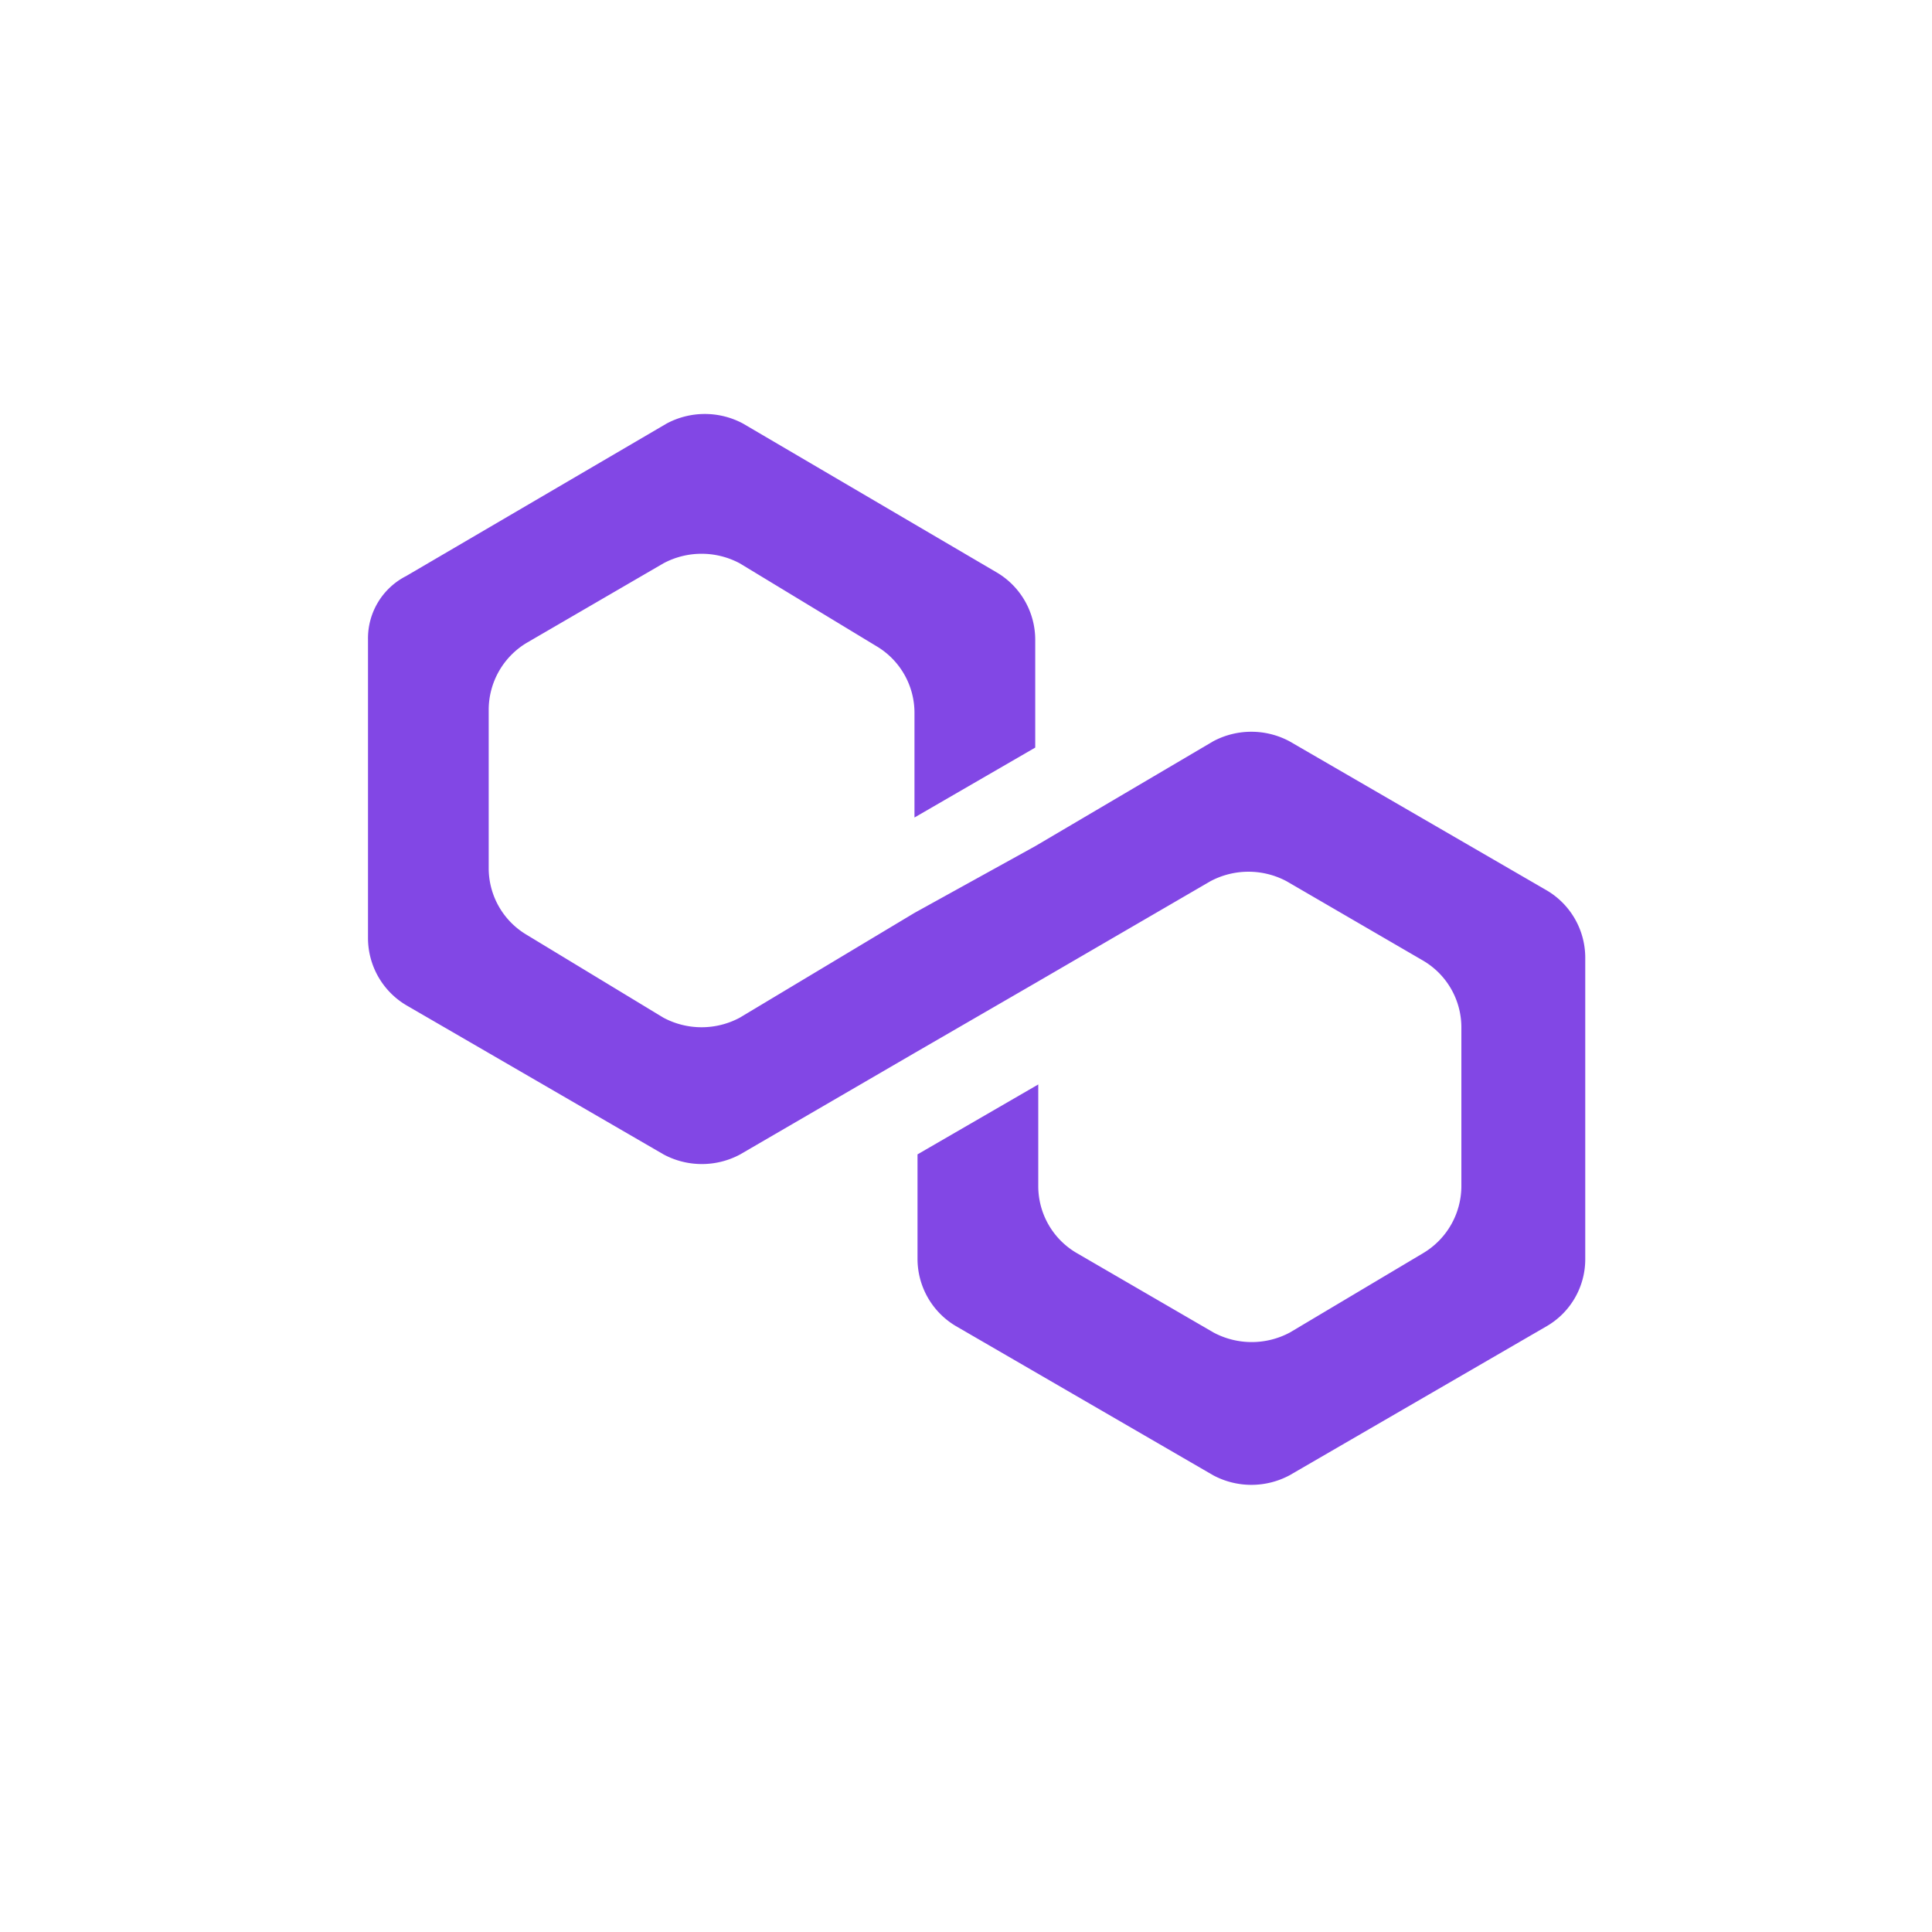 <svg xmlns="http://www.w3.org/2000/svg" width="42" height="42" viewBox="0 0 42 42">
  <g id="Group_743" data-name="Group 743" transform="translate(1846 -1365)">
    <circle id="Ellipse_97" data-name="Ellipse 97" cx="21" cy="21" r="21" transform="translate(-1846 1365)" fill="#8247e5" opacity="0"/>
    <g id="polygon-matic-logo" transform="translate(-1838 1374.1)">
      <path id="Path_10829" data-name="Path 10829" d="M20.032,7.015a1.76,1.76,0,0,0-1.658,0L14.506,9.294l-2.625,1.451-3.8,2.279a1.76,1.76,0,0,1-1.658,0l-2.97-1.8a1.684,1.684,0,0,1-.829-1.451V6.324a1.7,1.7,0,0,1,.829-1.451l2.97-1.727a1.76,1.76,0,0,1,1.658,0l2.97,1.8a1.684,1.684,0,0,1,.829,1.451V8.672l2.625-1.52V4.8a1.7,1.7,0,0,0-.829-1.451L8.151.107a1.76,1.76,0,0,0-1.658,0L.829,3.423A1.519,1.519,0,0,0,0,4.8V11.3a1.7,1.7,0,0,0,.829,1.451l5.6,3.247a1.76,1.76,0,0,0,1.658,0l3.8-2.21,2.625-1.52,3.8-2.21a1.76,1.76,0,0,1,1.658,0l2.97,1.727a1.684,1.684,0,0,1,.829,1.451v3.454a1.7,1.7,0,0,1-.829,1.451l-2.9,1.727a1.76,1.76,0,0,1-1.658,0L15.4,18.136a1.684,1.684,0,0,1-.829-1.451v-2.21l-2.625,1.52v2.279a1.7,1.7,0,0,0,.829,1.451l5.6,3.247a1.76,1.76,0,0,0,1.658,0l5.6-3.247a1.684,1.684,0,0,0,.829-1.451V11.712a1.7,1.7,0,0,0-.829-1.451Z" transform="translate(0 0)" fill="#8247e5"/>
    </g>
  </g>
</svg>

